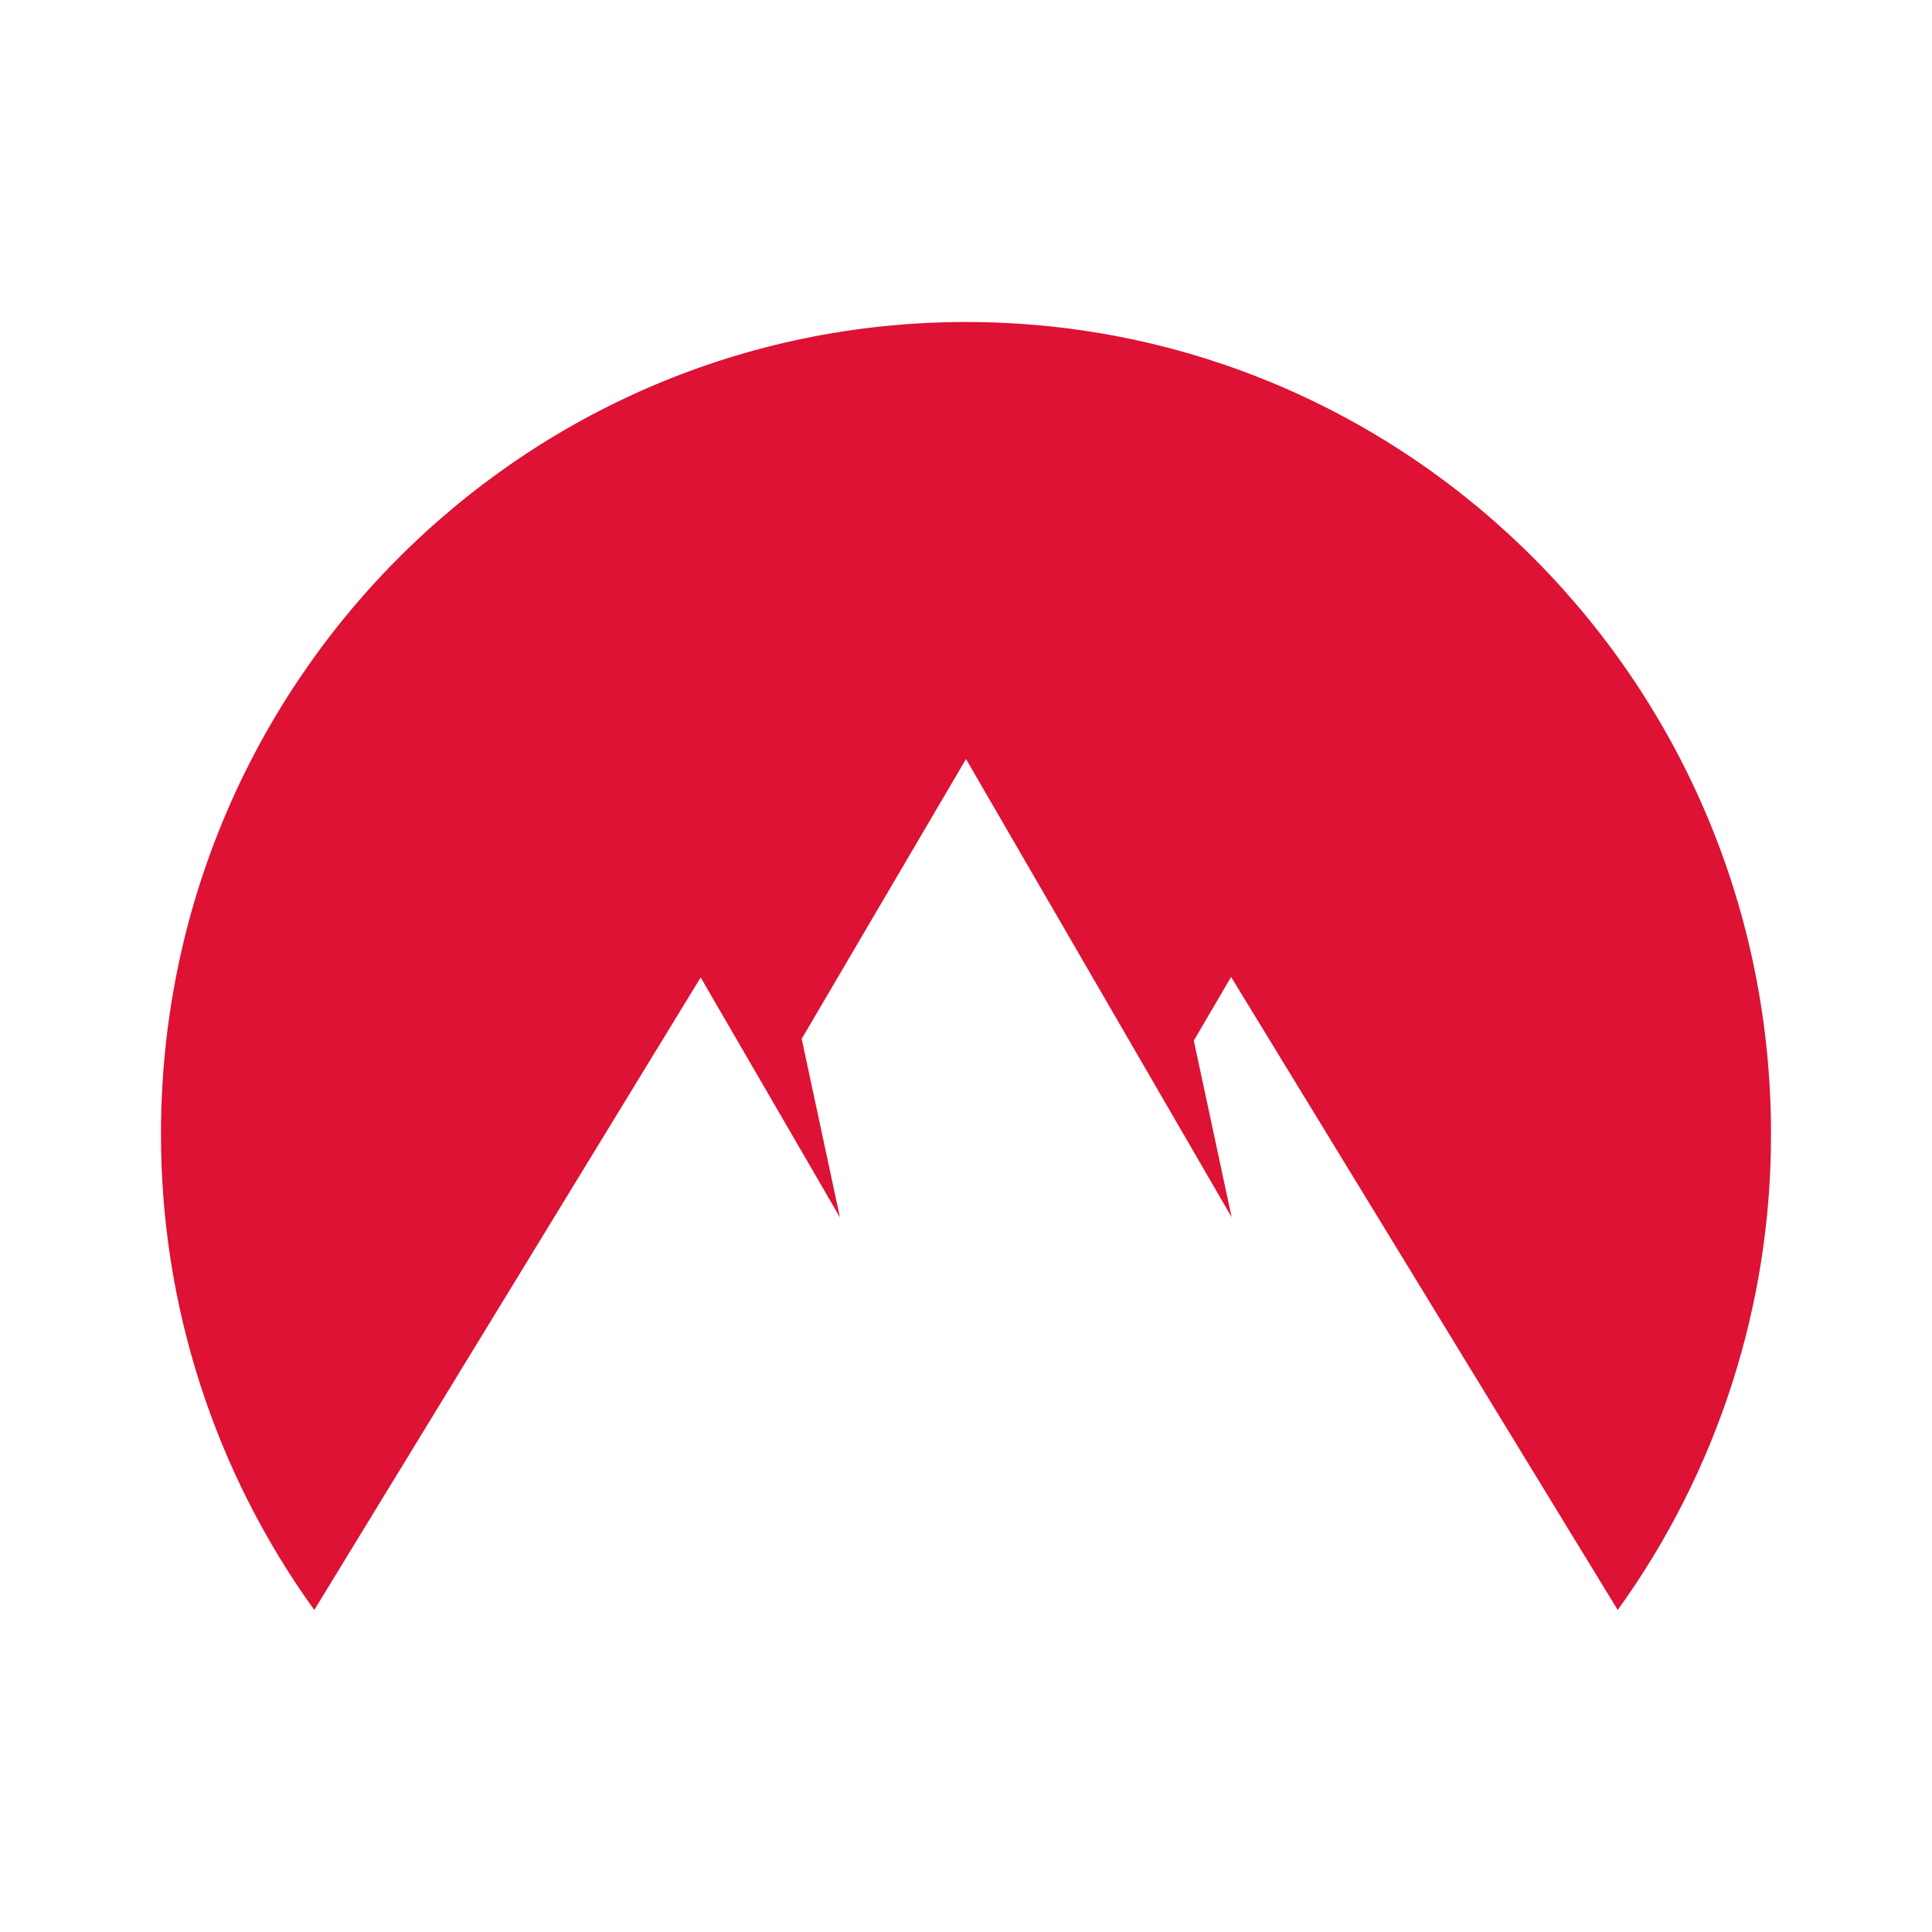 <svg width="24" height="24" viewBox="0 0 24 24" fill="none" xmlns="http://www.w3.org/2000/svg">
<rect width="24" height="24" fill="white"/>
<path fill-rule="evenodd" clip-rule="evenodd" d="M3.904 20C2.662 18.277 1.996 16.206 2 14.082C2 8.514 6.477 4 12 4C17.523 4 22 8.514 22 14.082C22.004 16.206 21.338 18.277 20.096 20L15.293 12.136L14.83 12.927L15.3 15.121L12 9.429L9.959 12.905L10.434 15.123L8.704 12.142L3.904 20Z" fill="#DD1234"/>
</svg>
